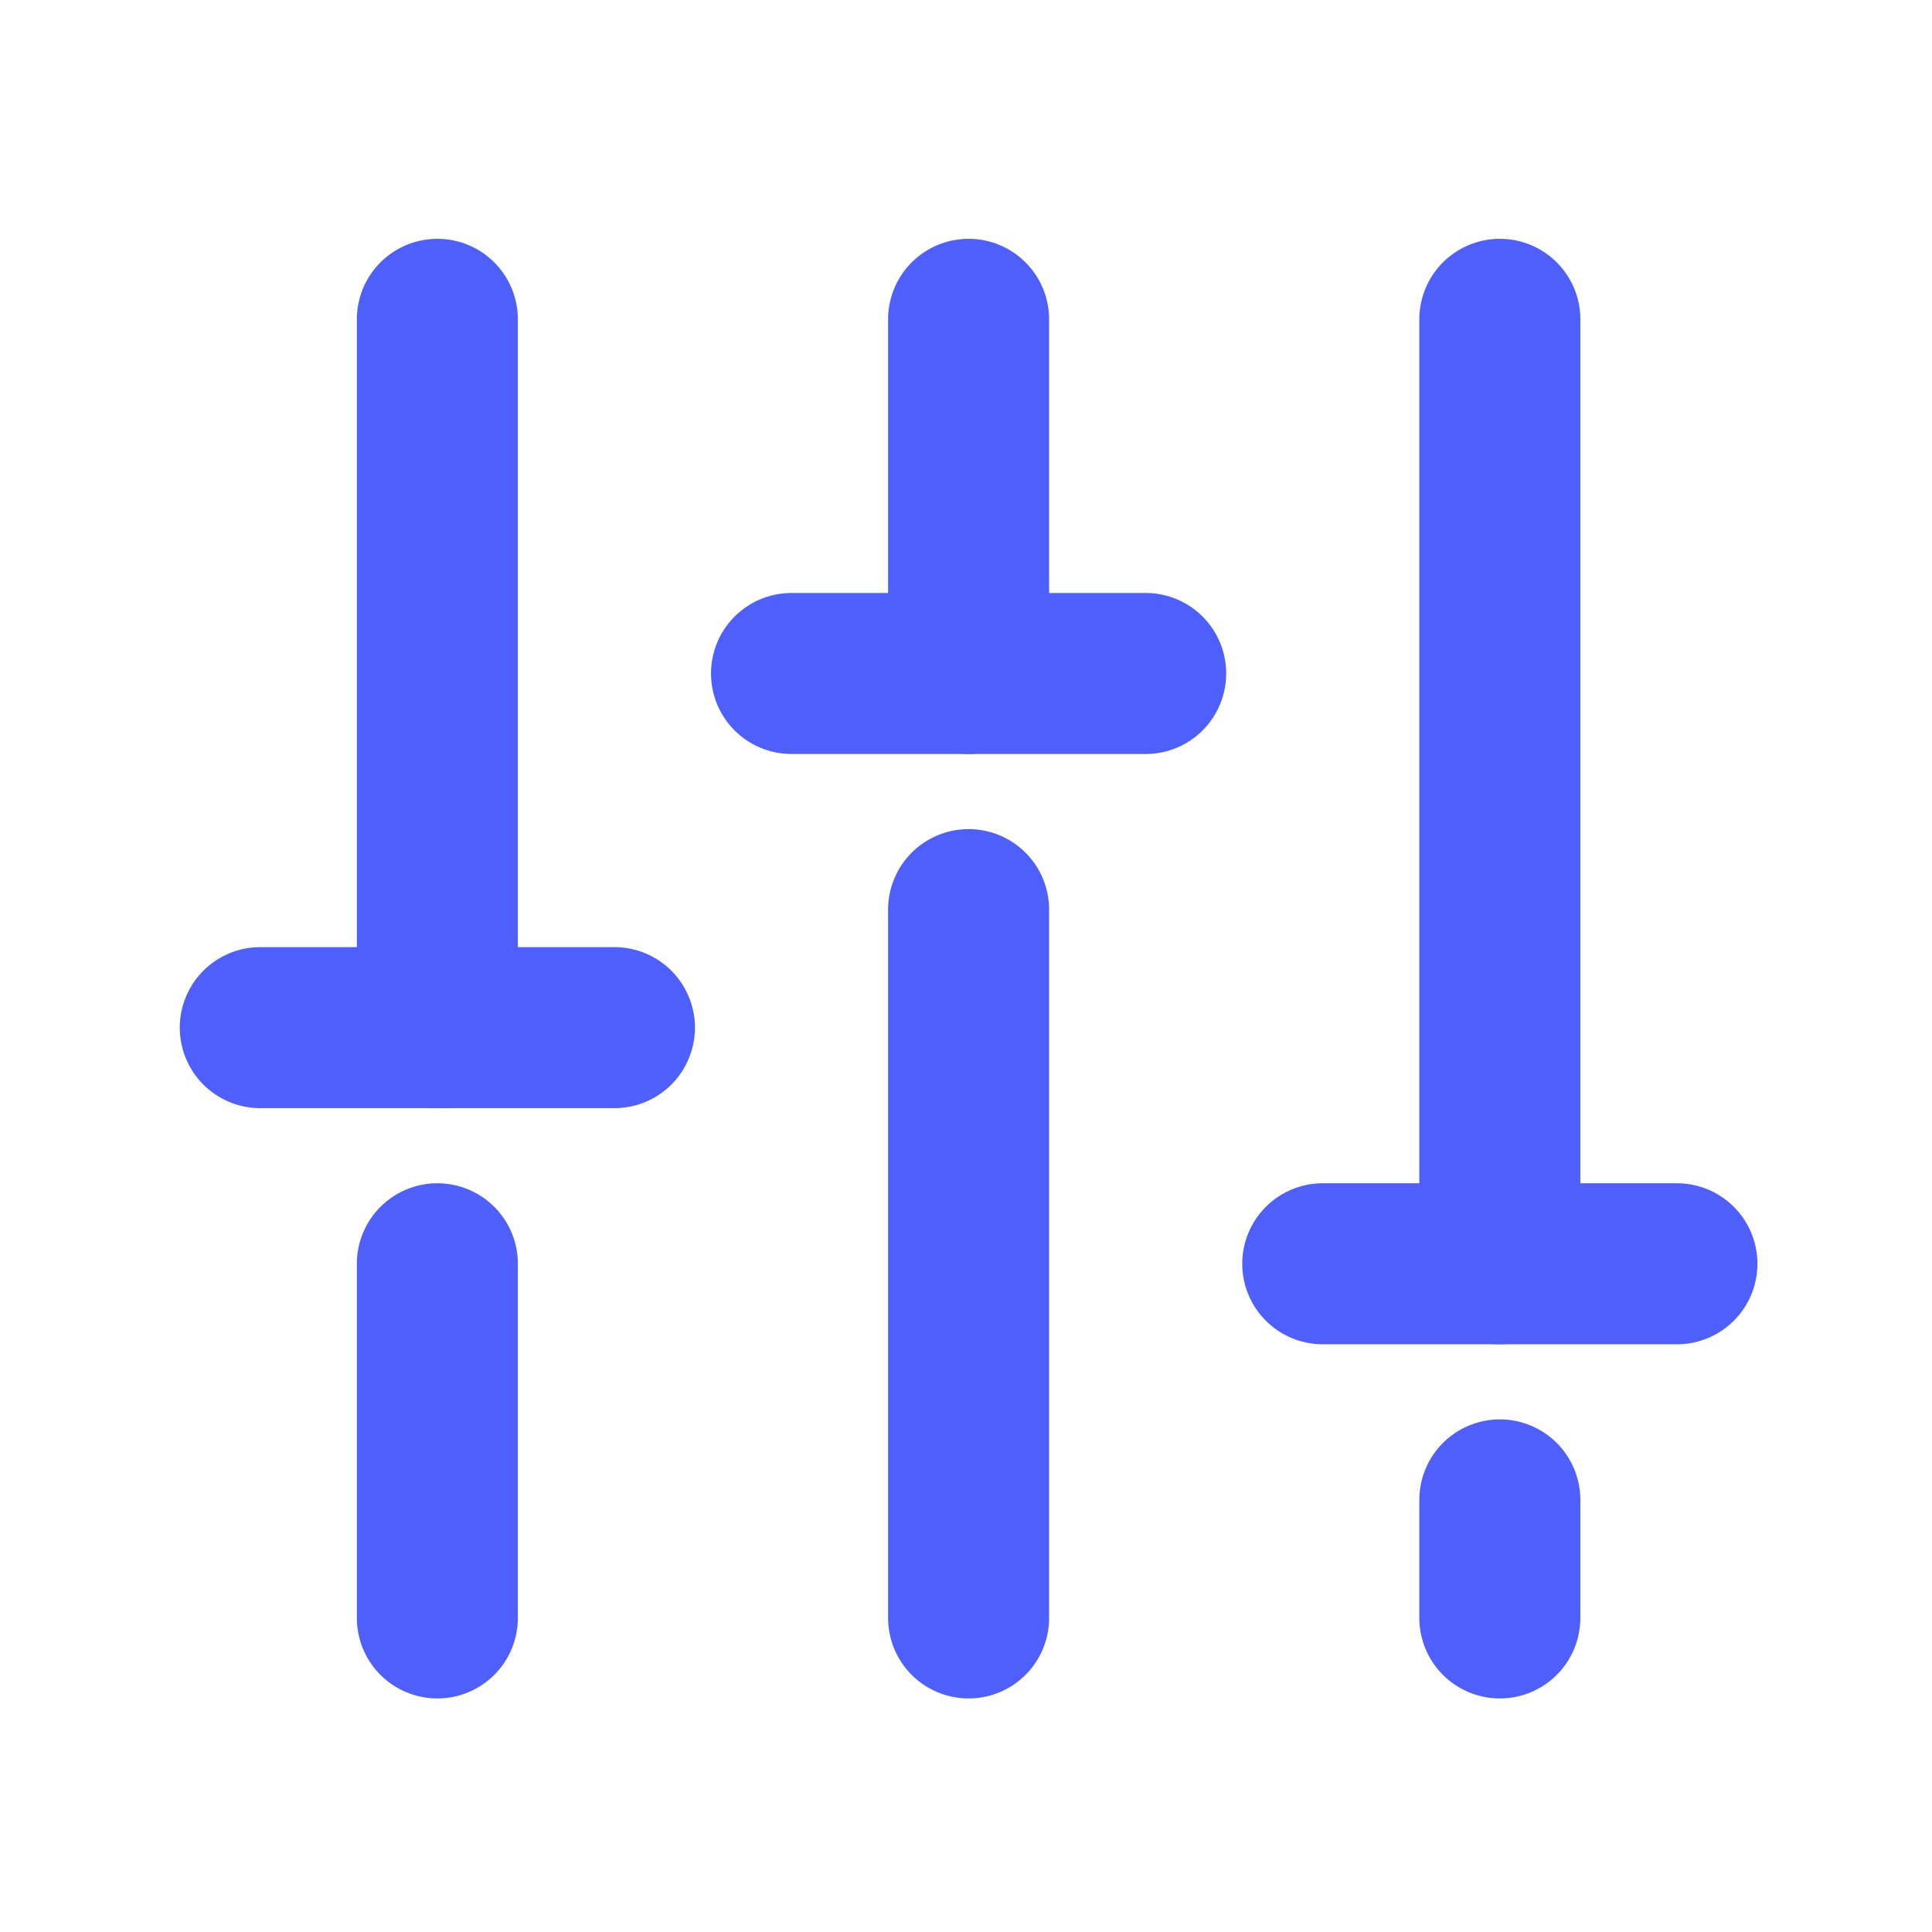<svg width="32" height="32" viewBox="0 0 32 32" fill="none" xmlns="http://www.w3.org/2000/svg">
<path d="M16.043 15.066V26.798" stroke="#4E5FFB" stroke-width="2.667" stroke-linecap="round" stroke-linejoin="round"/>
<path d="M16.043 5.289V11.155" stroke="#4E5FFB" stroke-width="2.667" stroke-linecap="round" stroke-linejoin="round"/>
<path d="M24.842 24.843V26.798" stroke="#4E5FFB" stroke-width="2.667" stroke-linecap="round" stroke-linejoin="round"/>
<path d="M24.842 5.289V20.932" stroke="#4E5FFB" stroke-width="2.667" stroke-linecap="round" stroke-linejoin="round"/>
<path d="M27.775 20.932H21.909" stroke="#4E5FFB" stroke-width="2.667" stroke-linecap="round" stroke-linejoin="round"/>
<path d="M7.244 20.932V26.798" stroke="#4E5FFB" stroke-width="2.667" stroke-linecap="round" stroke-linejoin="round"/>
<path d="M7.244 5.289V17.021" stroke="#4E5FFB" stroke-width="2.667" stroke-linecap="round" stroke-linejoin="round"/>
<path d="M4.311 17.021H10.177" stroke="#4E5FFB" stroke-width="2.667" stroke-linecap="round" stroke-linejoin="round"/>
<path d="M18.976 11.155H13.11" stroke="#4E5FFB" stroke-width="2.667" stroke-linecap="round" stroke-linejoin="round"/>
</svg>
